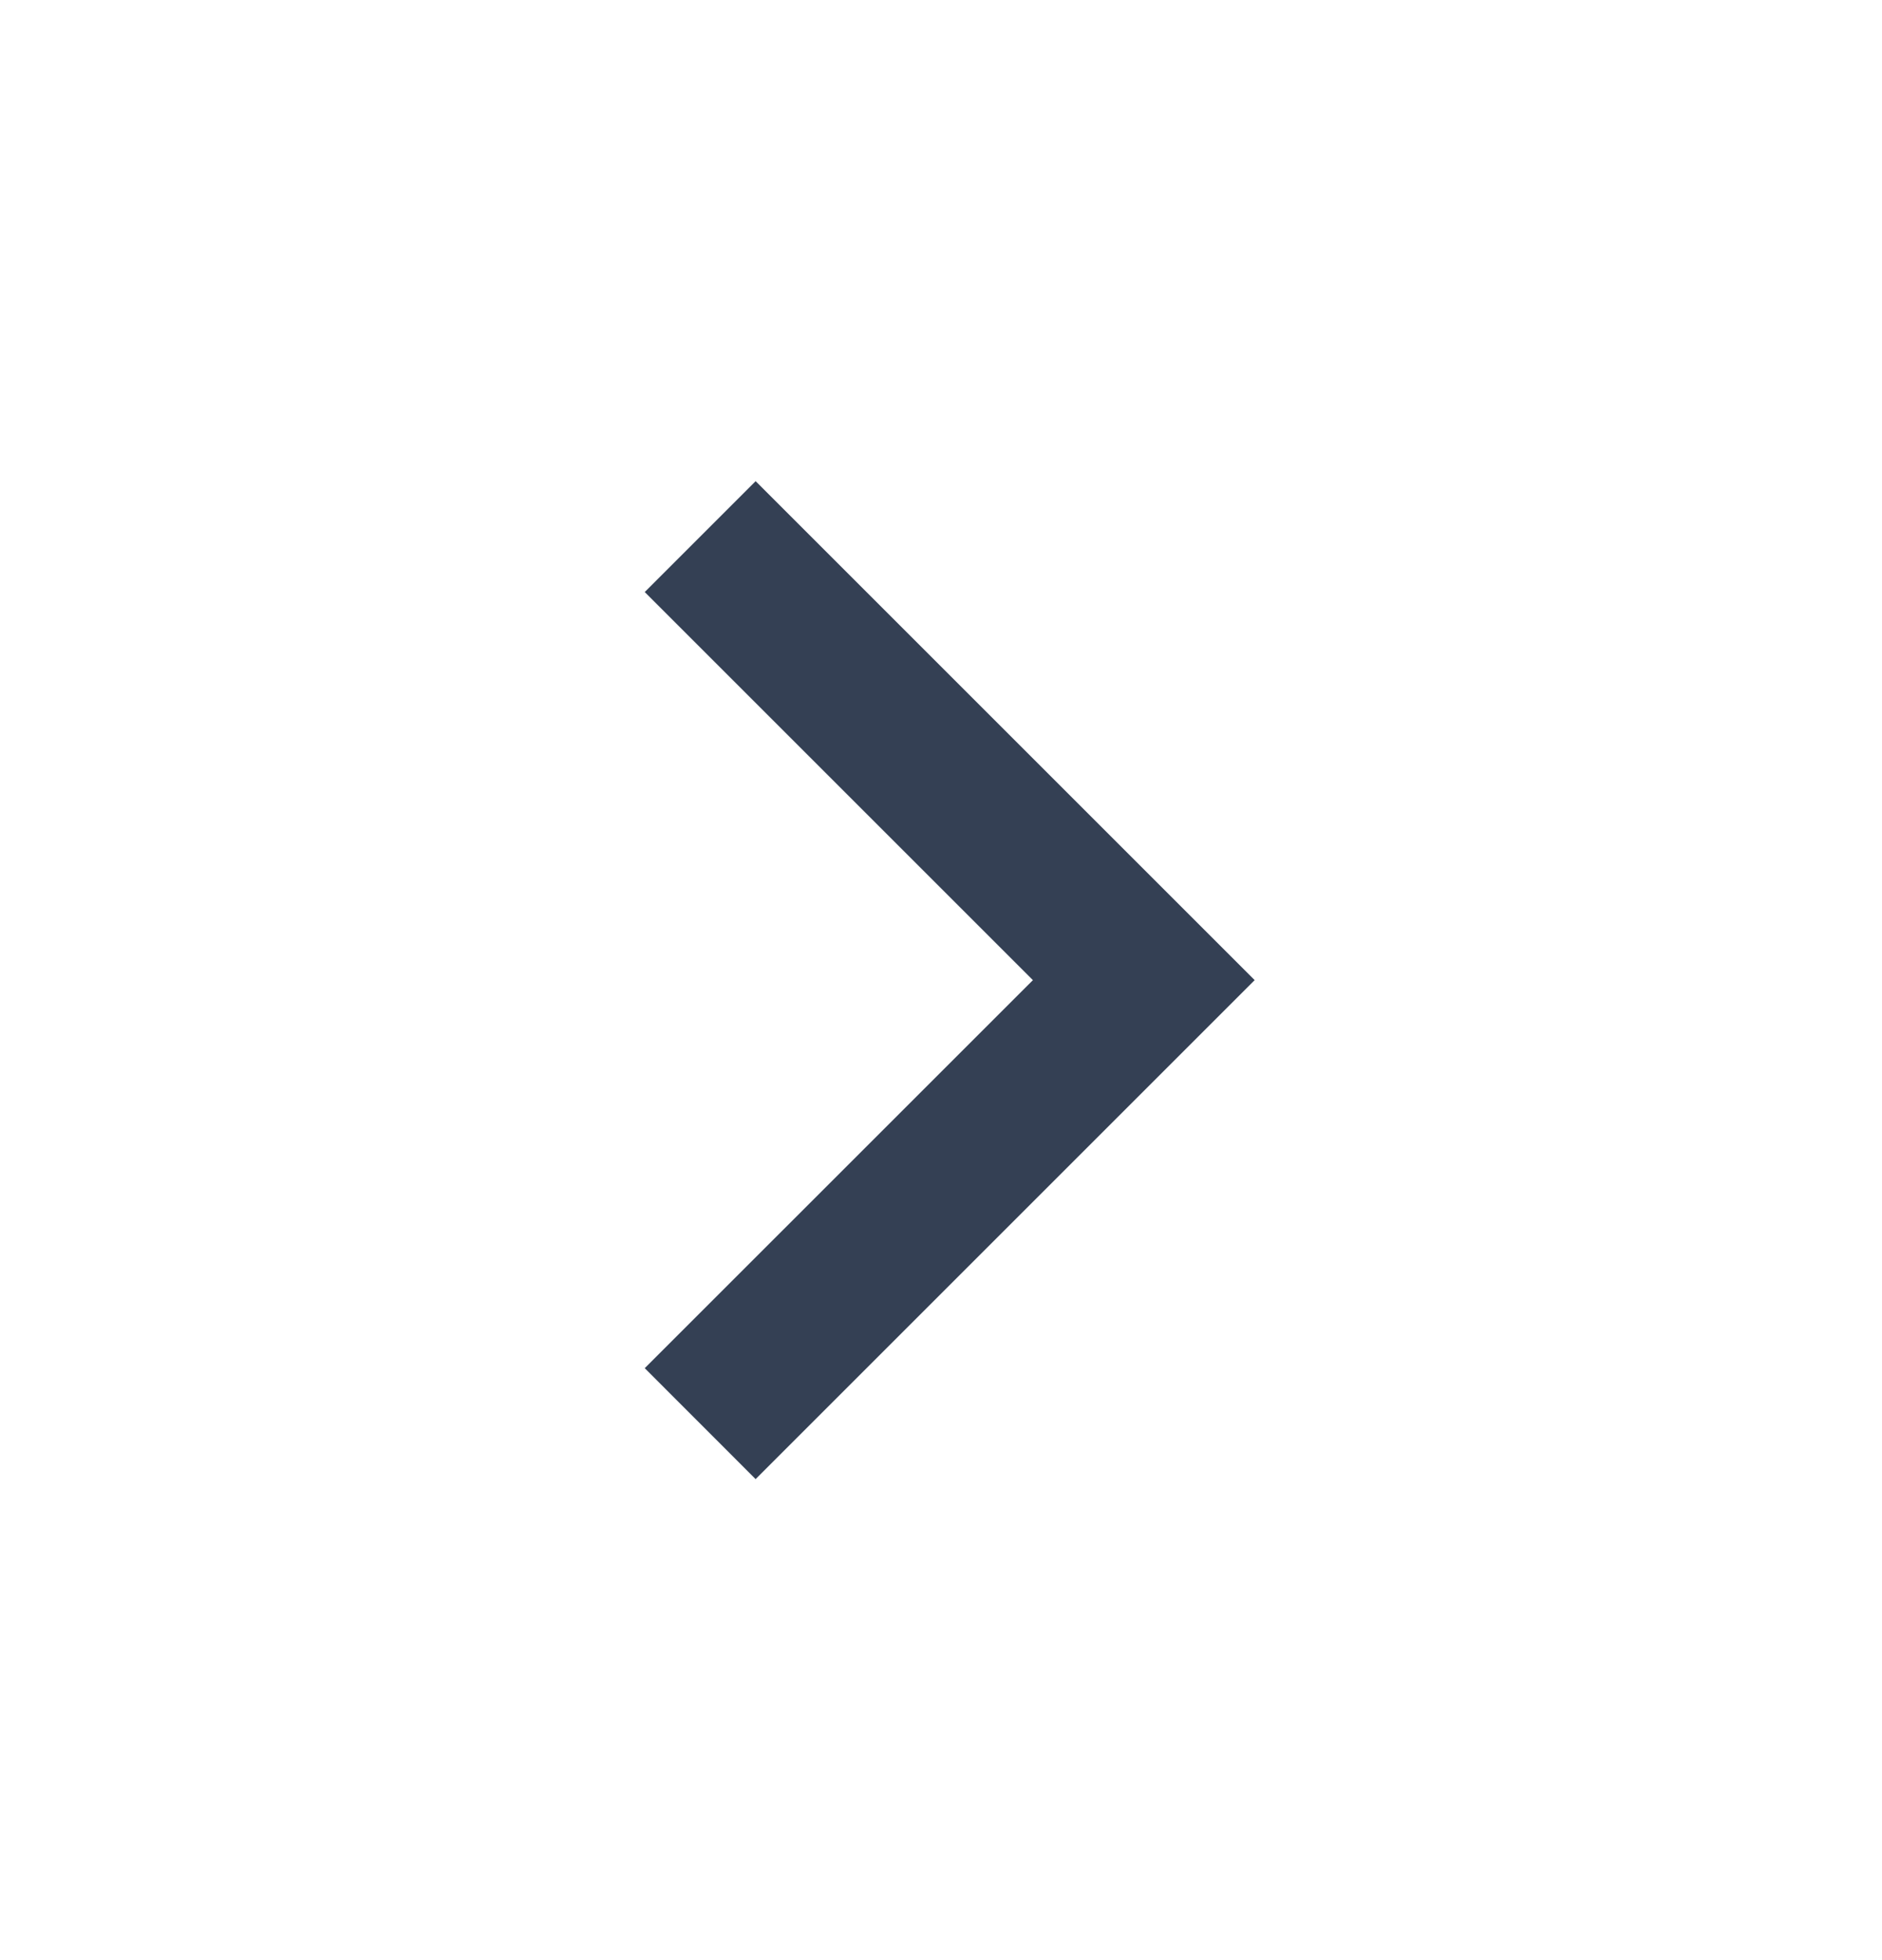 <svg width="24" height="25" viewBox="0 0 24 25" fill="none" xmlns="http://www.w3.org/2000/svg">
<path d="M13.172 12.501L8.222 7.551L9.636 6.137L16 12.501L9.636 18.865L8.222 17.45L13.172 12.501Z" fill="#344054"/>
</svg>

